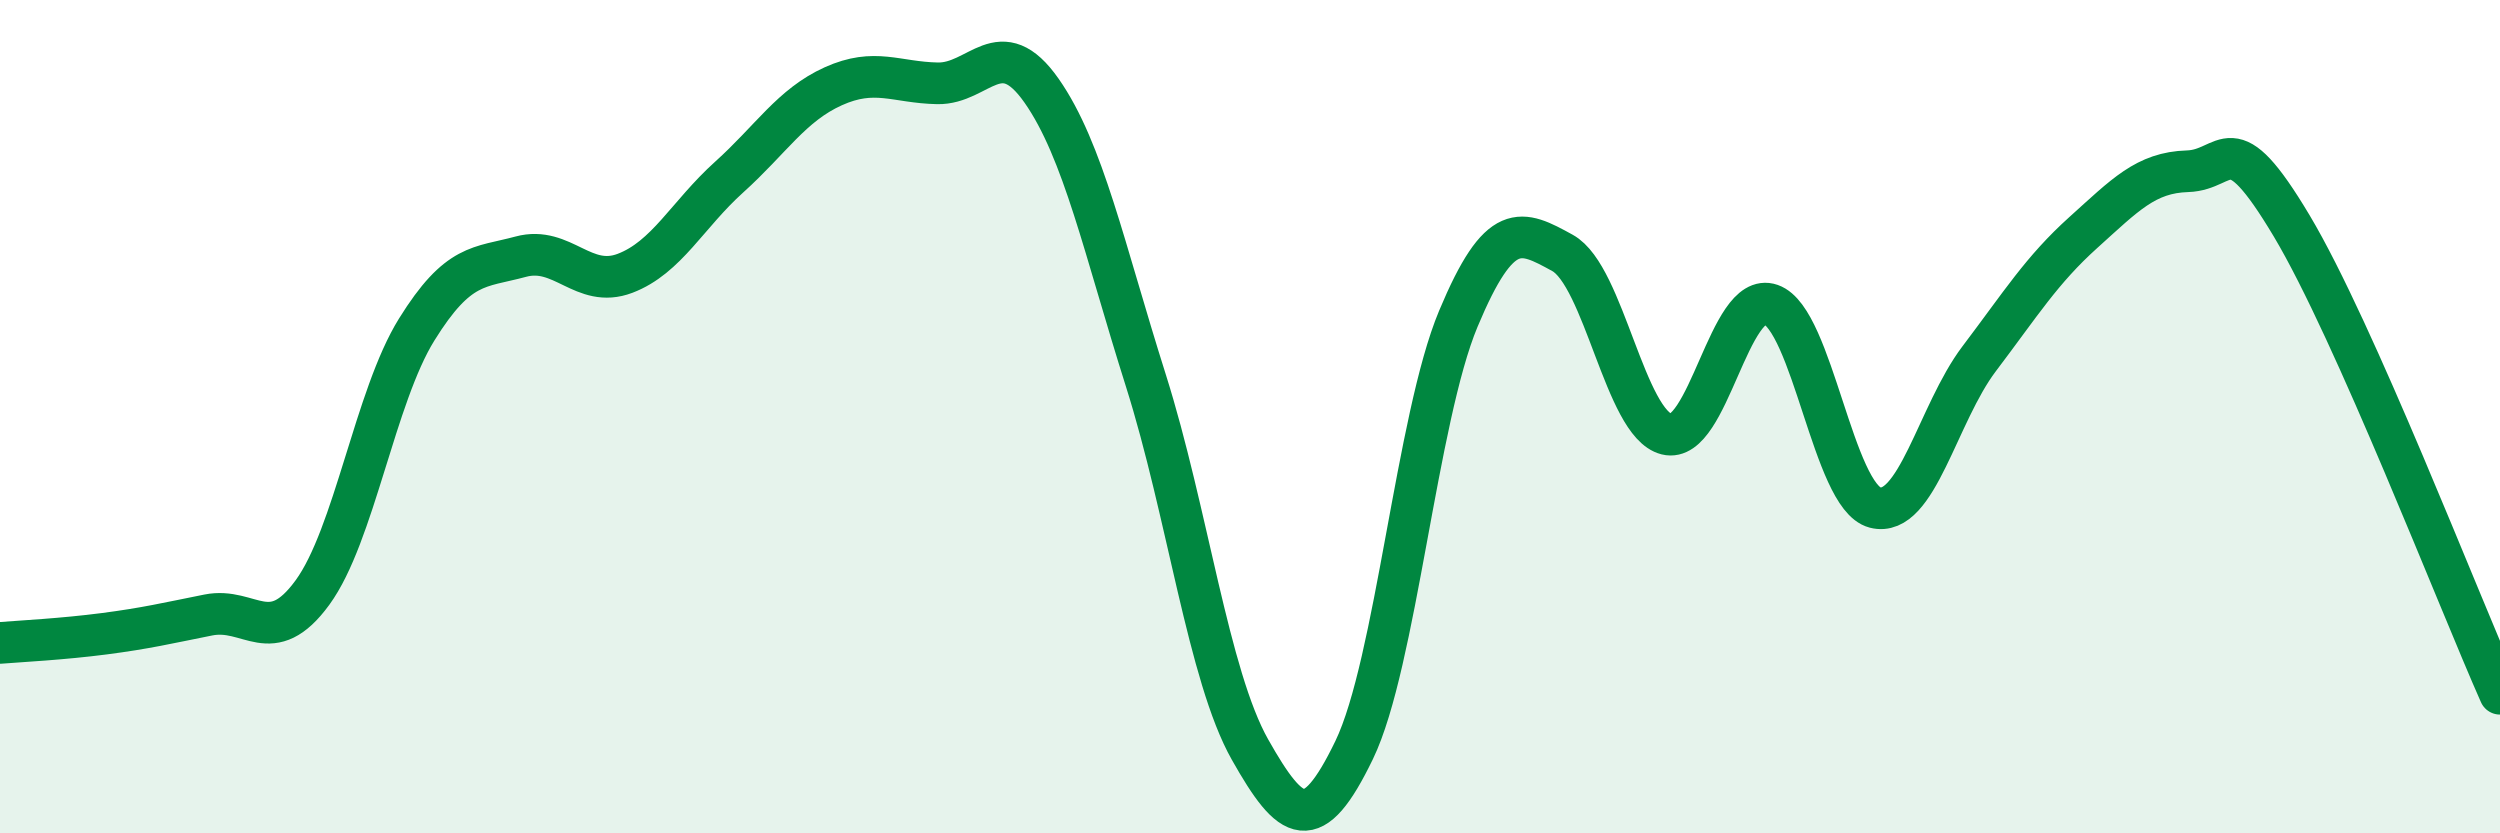 
    <svg width="60" height="20" viewBox="0 0 60 20" xmlns="http://www.w3.org/2000/svg">
      <path
        d="M 0,15.43 C 0.5,15.39 1.5,15.34 2.5,15.21 C 3.5,15.08 4,14.96 5,14.76 C 6,14.56 6.5,15.59 7.5,14.22 C 8.5,12.85 9,9.52 10,7.91 C 11,6.3 11.5,6.43 12.5,6.16 C 13.5,5.89 14,6.94 15,6.56 C 16,6.18 16.5,5.15 17.5,4.25 C 18.5,3.35 19,2.52 20,2.07 C 21,1.62 21.5,1.98 22.5,2 C 23.5,2.02 24,0.75 25,2.18 C 26,3.61 26.5,5.97 27.5,9.13 C 28.5,12.29 29,16.22 30,17.99 C 31,19.76 31.5,20.07 32.5,18 C 33.5,15.93 34,10.04 35,7.65 C 36,5.26 36.5,5.52 37.5,6.07 C 38.5,6.62 39,10.17 40,10.42 C 41,10.67 41.5,6.96 42.5,7.31 C 43.5,7.66 44,11.92 45,12.18 C 46,12.44 46.5,9.93 47.5,8.61 C 48.5,7.29 49,6.48 50,5.58 C 51,4.68 51.5,4.14 52.5,4.11 C 53.5,4.08 53.5,2.91 55,5.42 C 56.5,7.93 59,14.4 60,16.65L60 20L0 20Z"
        fill="#008740"
        opacity="0.1"
        stroke-linecap="round"
        stroke-linejoin="round"
      />
      <path
        d="M 0,15.43 C 0.5,15.39 1.5,15.34 2.5,15.21 C 3.5,15.08 4,14.96 5,14.76 C 6,14.56 6.5,15.59 7.5,14.22 C 8.5,12.85 9,9.52 10,7.91 C 11,6.3 11.5,6.43 12.5,6.16 C 13.5,5.89 14,6.94 15,6.56 C 16,6.18 16.5,5.15 17.5,4.25 C 18.5,3.35 19,2.52 20,2.07 C 21,1.62 21.5,1.98 22.5,2 C 23.5,2.02 24,0.75 25,2.18 C 26,3.61 26.5,5.97 27.5,9.13 C 28.5,12.29 29,16.22 30,17.99 C 31,19.76 31.5,20.07 32.5,18 C 33.5,15.93 34,10.04 35,7.65 C 36,5.26 36.5,5.52 37.5,6.07 C 38.5,6.62 39,10.17 40,10.42 C 41,10.67 41.5,6.96 42.5,7.31 C 43.5,7.66 44,11.92 45,12.18 C 46,12.44 46.5,9.93 47.5,8.61 C 48.5,7.29 49,6.48 50,5.58 C 51,4.68 51.5,4.14 52.5,4.11 C 53.5,4.08 53.5,2.91 55,5.42 C 56.5,7.93 59,14.4 60,16.65"
        stroke="#008740"
        stroke-width="1"
        fill="none"
        stroke-linecap="round"
        stroke-linejoin="round"
      />
    </svg>
  